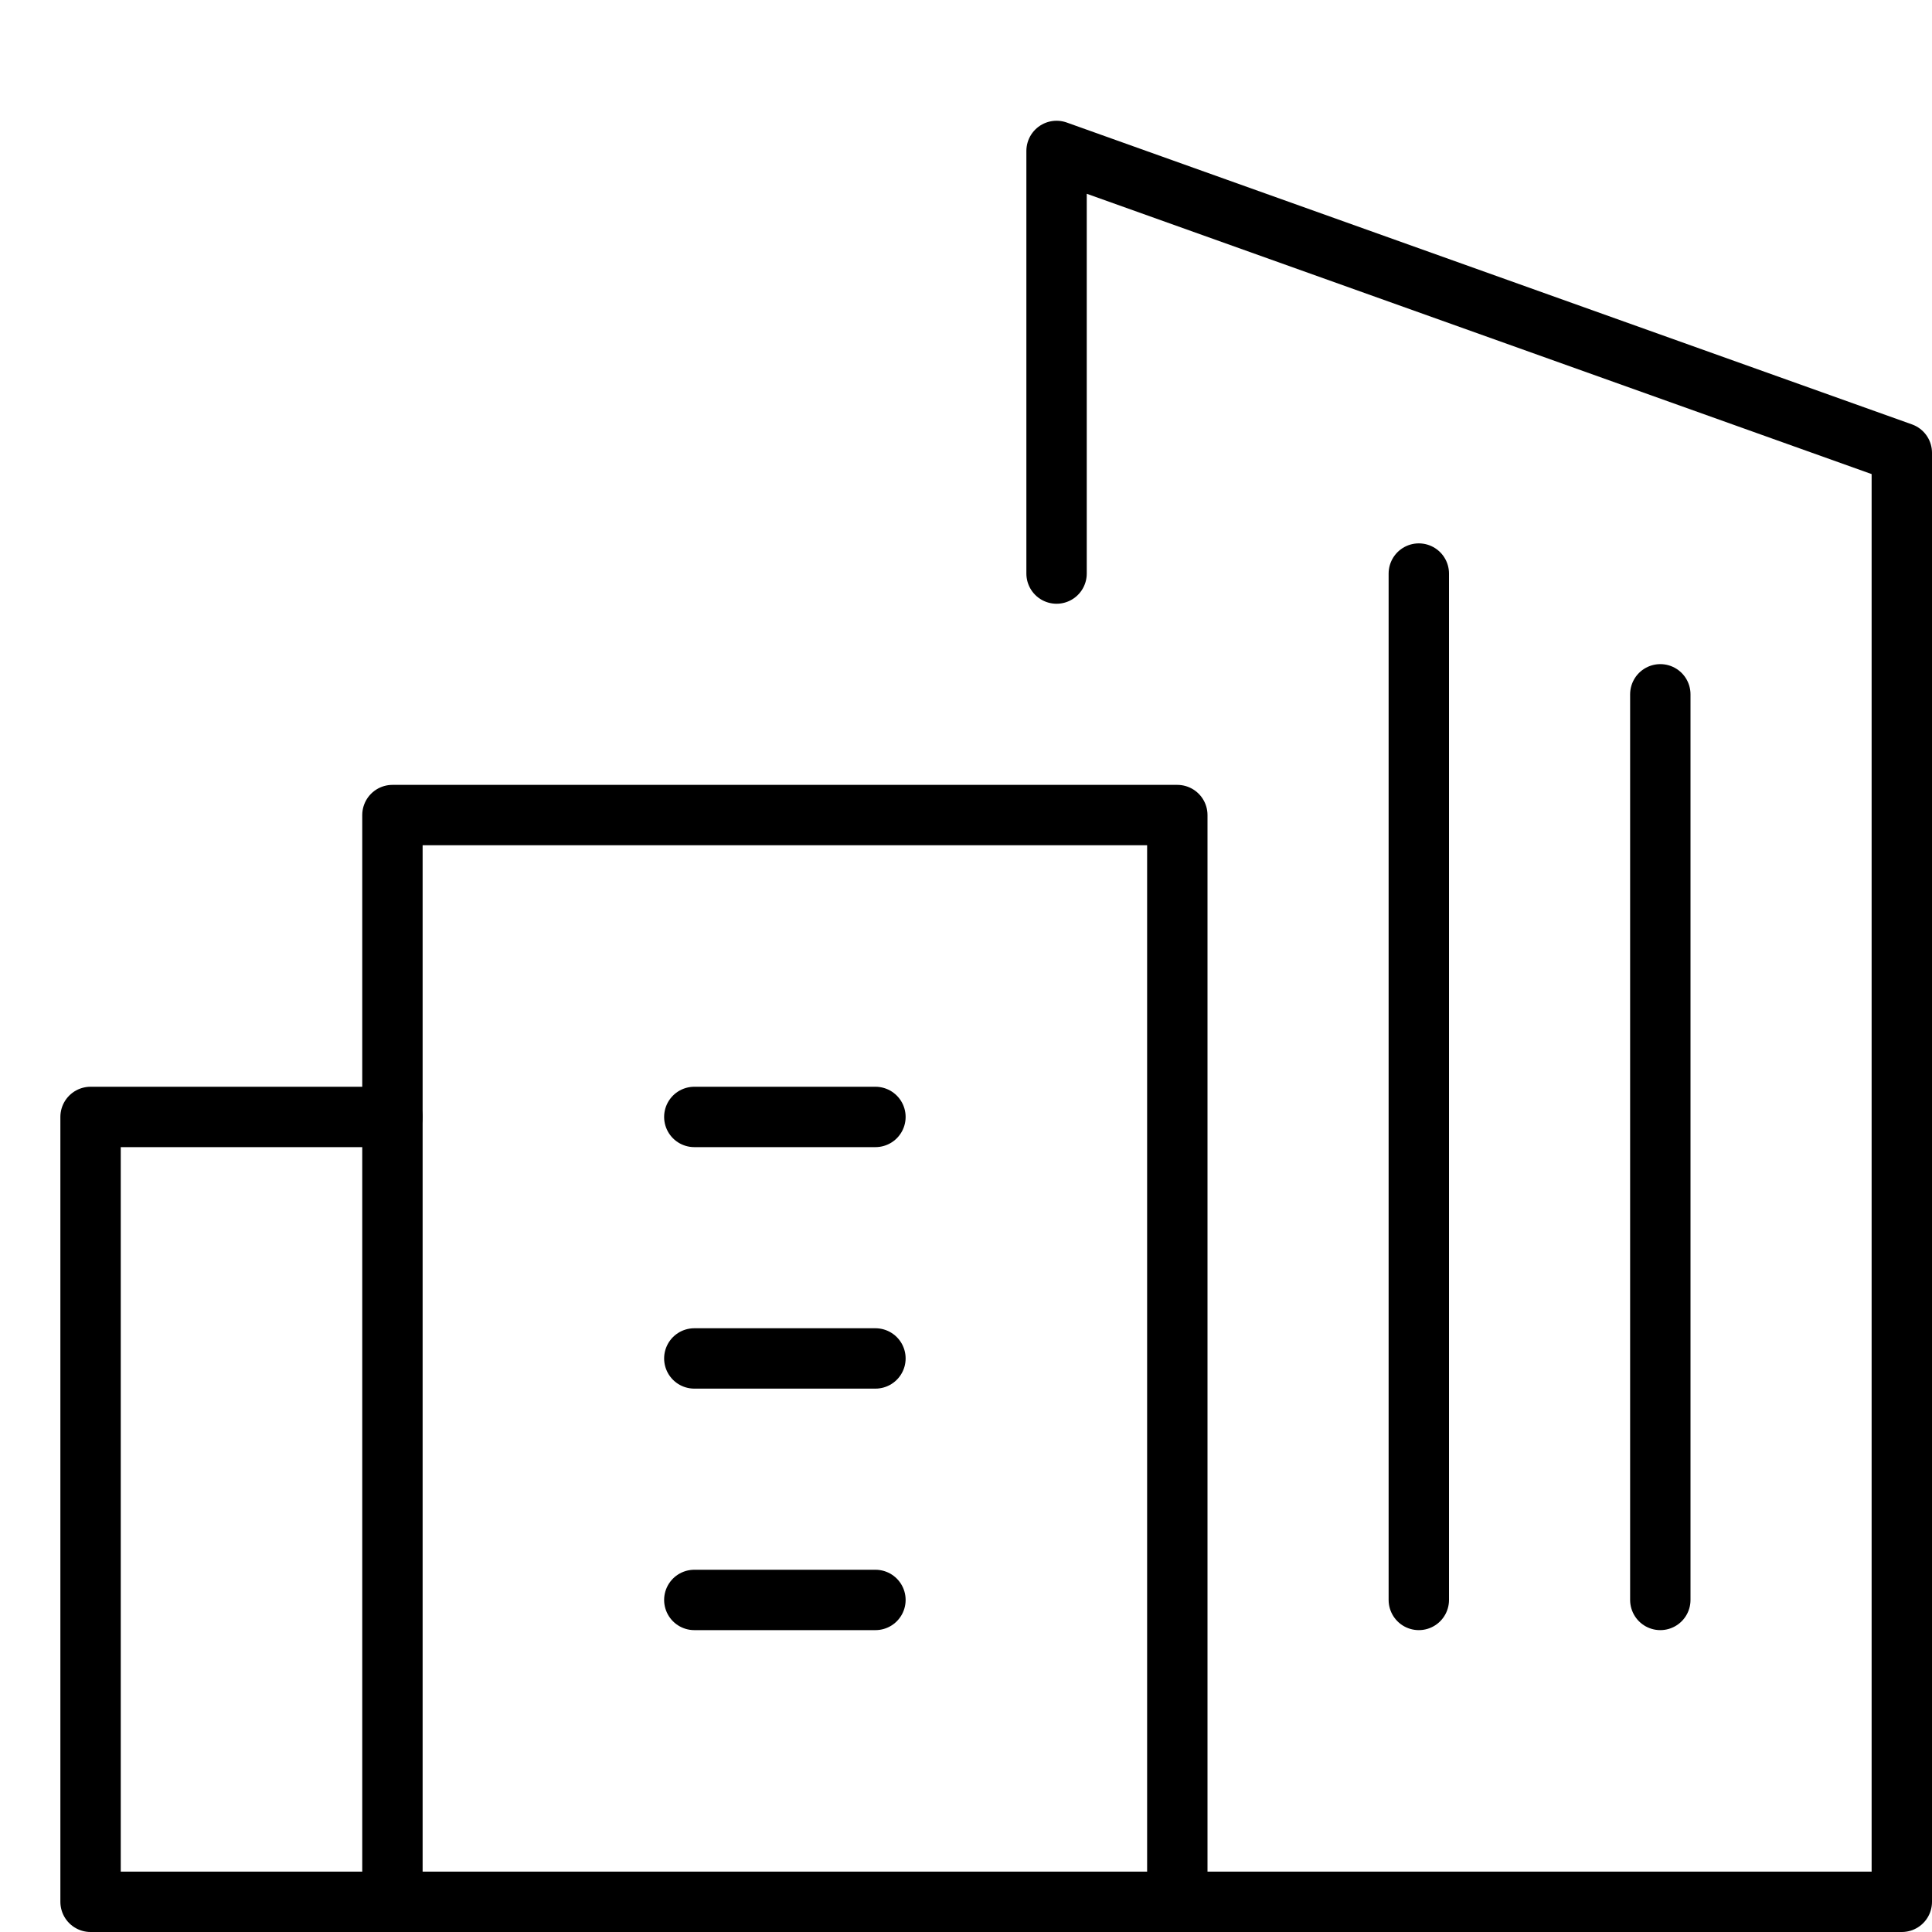 <svg xmlns="http://www.w3.org/2000/svg" viewBox="0 0 32 32"><title>new construction</title><g stroke-linecap="round" stroke-width="1" fill="none" stroke="#000000" stroke-linejoin="round" class="nc-icon-wrapper" transform="translate(0.5 0.5)"><polyline points="6 31 1 31 1 18 6 18"></polyline><line x1="11" y1="22" x2="14" y2="22" stroke="#000000"></line><line x1="11" y1="26" x2="14" y2="26" stroke="#000000"></line><line x1="11" y1="18" x2="14" y2="18" stroke="#000000"></line><polyline points="17 9 17 2 31 7 31 31 6 31 6 13 19 13 19 30.667"></polyline><line x1="23" y1="26" x2="23" y2="9" stroke="#000000"></line><line x1="27" y1="26" x2="27" y2="11" stroke="#000000"></line></g></svg>